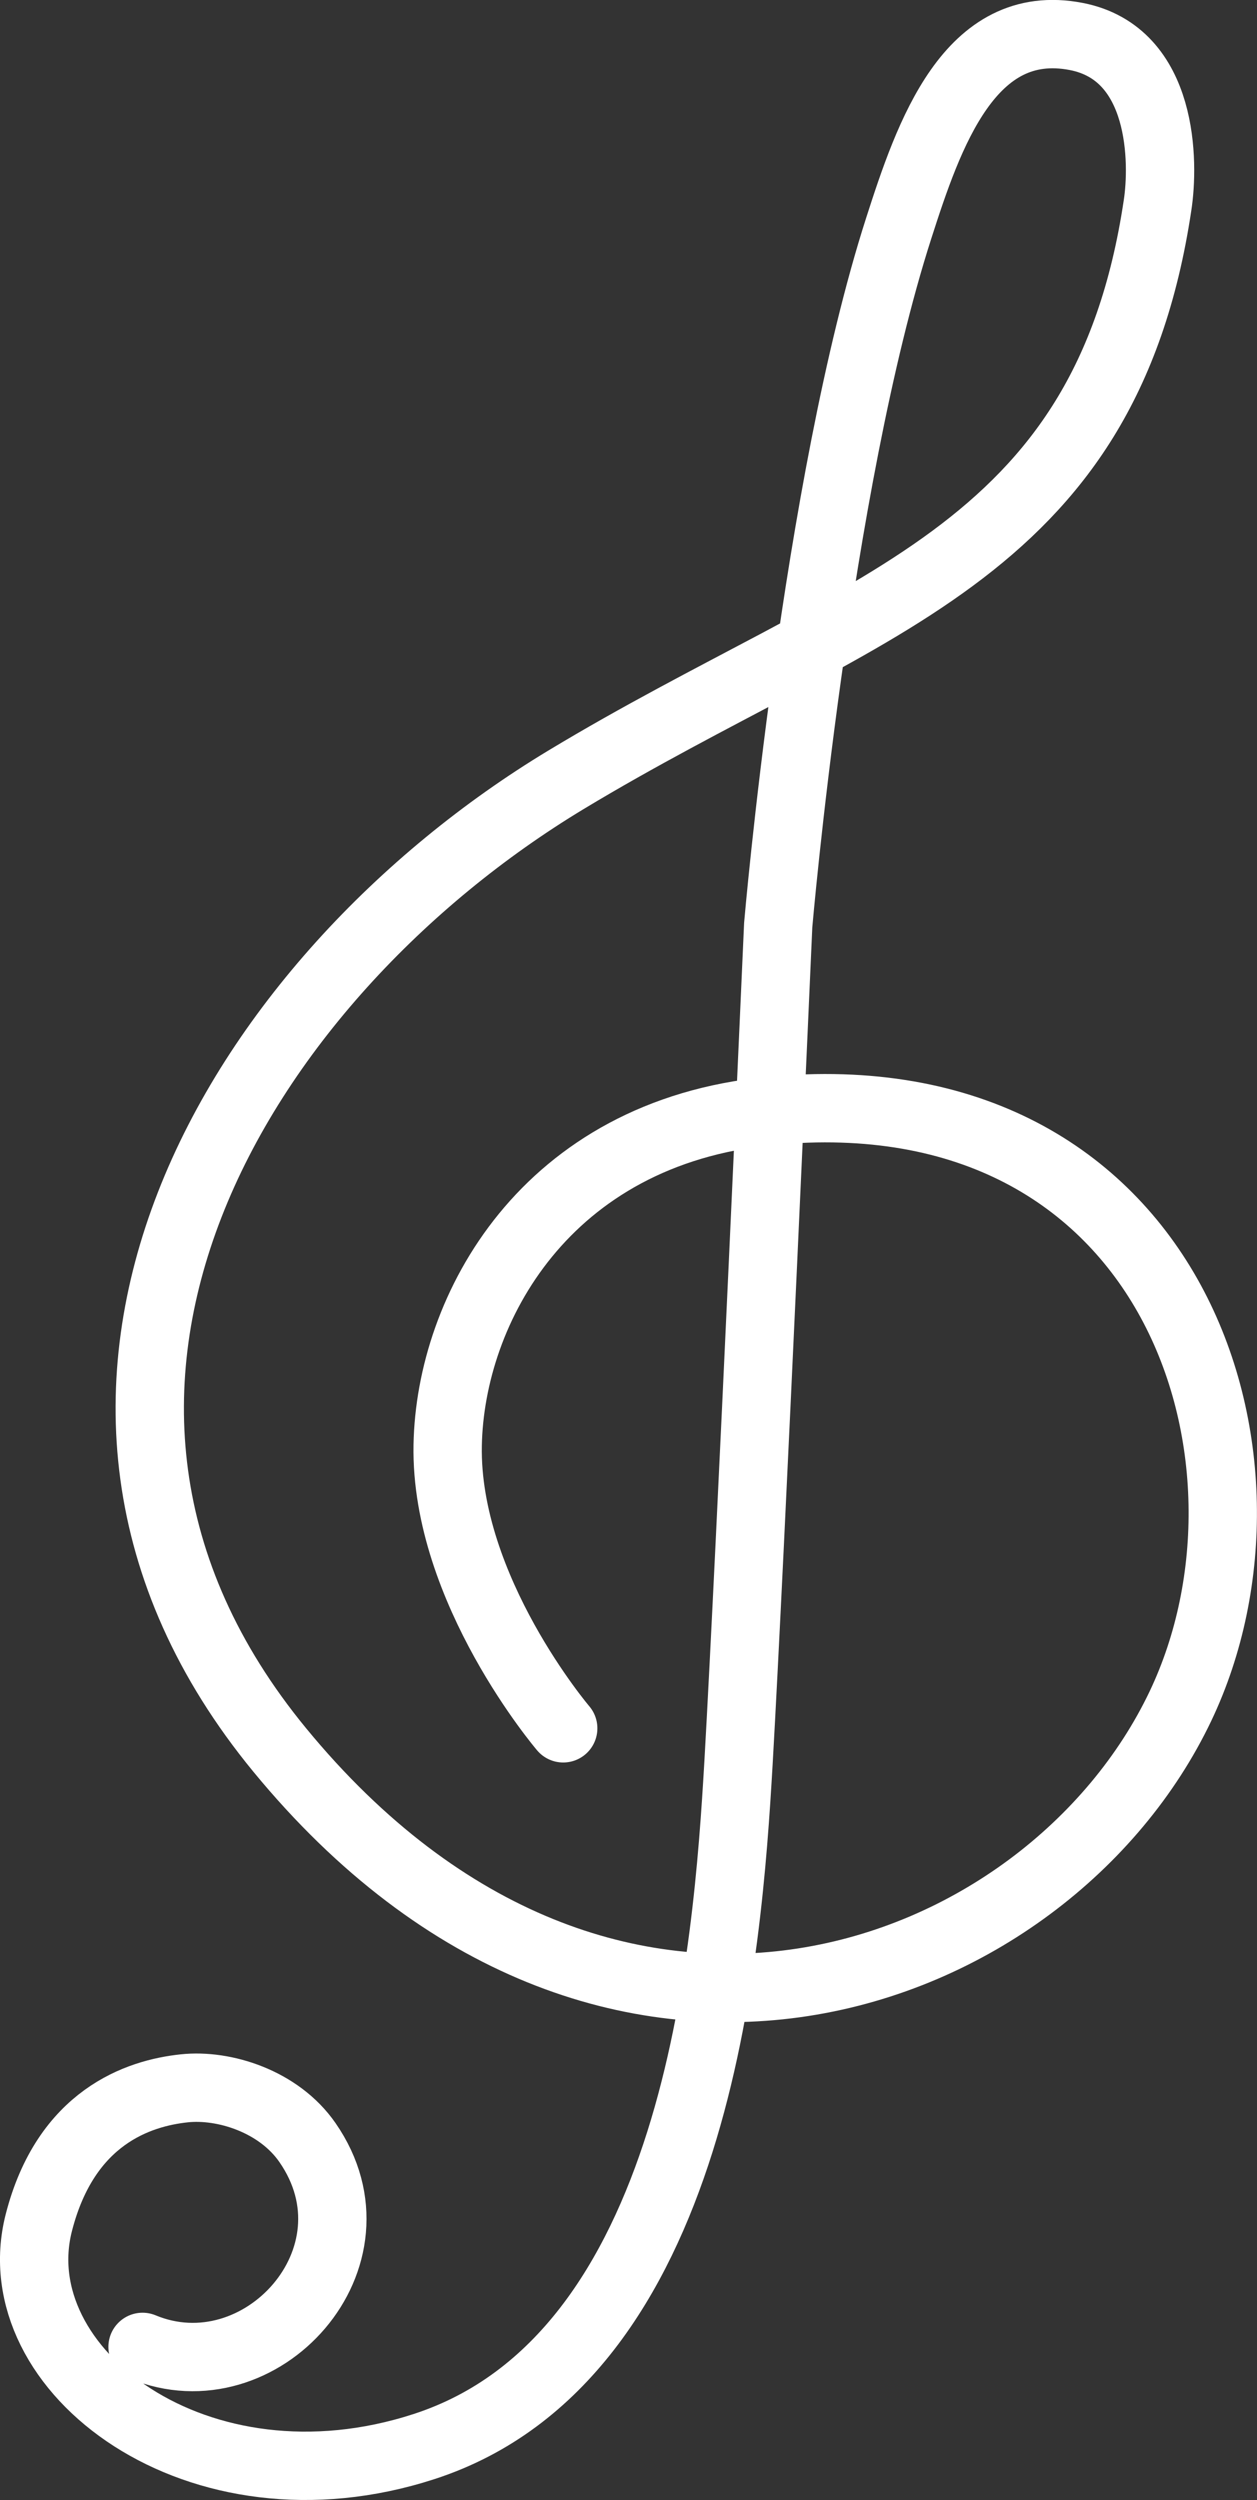 <?xml version="1.0" encoding="utf-8"?>
<!-- Generator: Adobe Illustrator 23.0.0, SVG Export Plug-In . SVG Version: 6.00 Build 0)  -->
<svg version="1.1" id="图层_1" xmlns="http://www.w3.org/2000/svg" xmlns:xlink="http://www.w3.org/1999/xlink" x="0px" y="0px"
	 viewBox="0 0 70.28 139.72" style="enable-background:new 0 0 70.28 139.72;" xml:space="preserve">
<rect x="0" y="0" width="70.28" height="139.72" fill="#333333" stroke="none"/>
<style type="text/css">
	.st0{fill:none;stroke:#434547;stroke-width:1.093;stroke-miterlimit:10;}
	.st1{fill:none;stroke:#FFFFFF;stroke-width:4.656;stroke-linecap:round;stroke-linejoin:round;stroke-miterlimit:10;}
	.st2{fill:none;stroke:#FFFFFF;stroke-width:3.82;stroke-linecap:round;stroke-linejoin:round;stroke-miterlimit:10;}
	.st3{fill:none;stroke:#FFFFFF;stroke-width:3.68;stroke-linecap:round;stroke-linejoin:round;stroke-miterlimit:10;}
	.st4{fill:none;stroke:#FFFFFF;stroke-width:4.244;stroke-linecap:round;stroke-linejoin:round;stroke-miterlimit:10;}
</style>
<path class="st2" d="M31.49,96.59c0,0-6.61-7.75-6.46-15.82c0.14-7.61,5.46-17.46,18-18.68C65.63,59.88,72.57,81.56,66,95.35
	c-7.43,15.59-32.03,24.74-50.36,2.45c-16.46-20.02-2.29-43.17,15.99-54.21c16.51-9.96,30.13-12.35,33.09-32.12
	C65.08,9.13,65.1,3,60.18,2.04c-5.97-1.16-8.25,5.48-9.93,10.71c-4.63,14.4-6.74,38.95-6.74,38.95s-1.55,35.13-2.22,46.83
	c-0.61,10.5-2.27,33.23-17.58,38.2c-12.63,4.1-23.65-4.26-21.54-12.51c1.51-5.91,5.58-7.24,8.13-7.51c2.22-0.24,5.29,0.72,6.89,3.03
	c4.45,6.42-2.62,14.16-9.22,11.42"/>
</svg>
